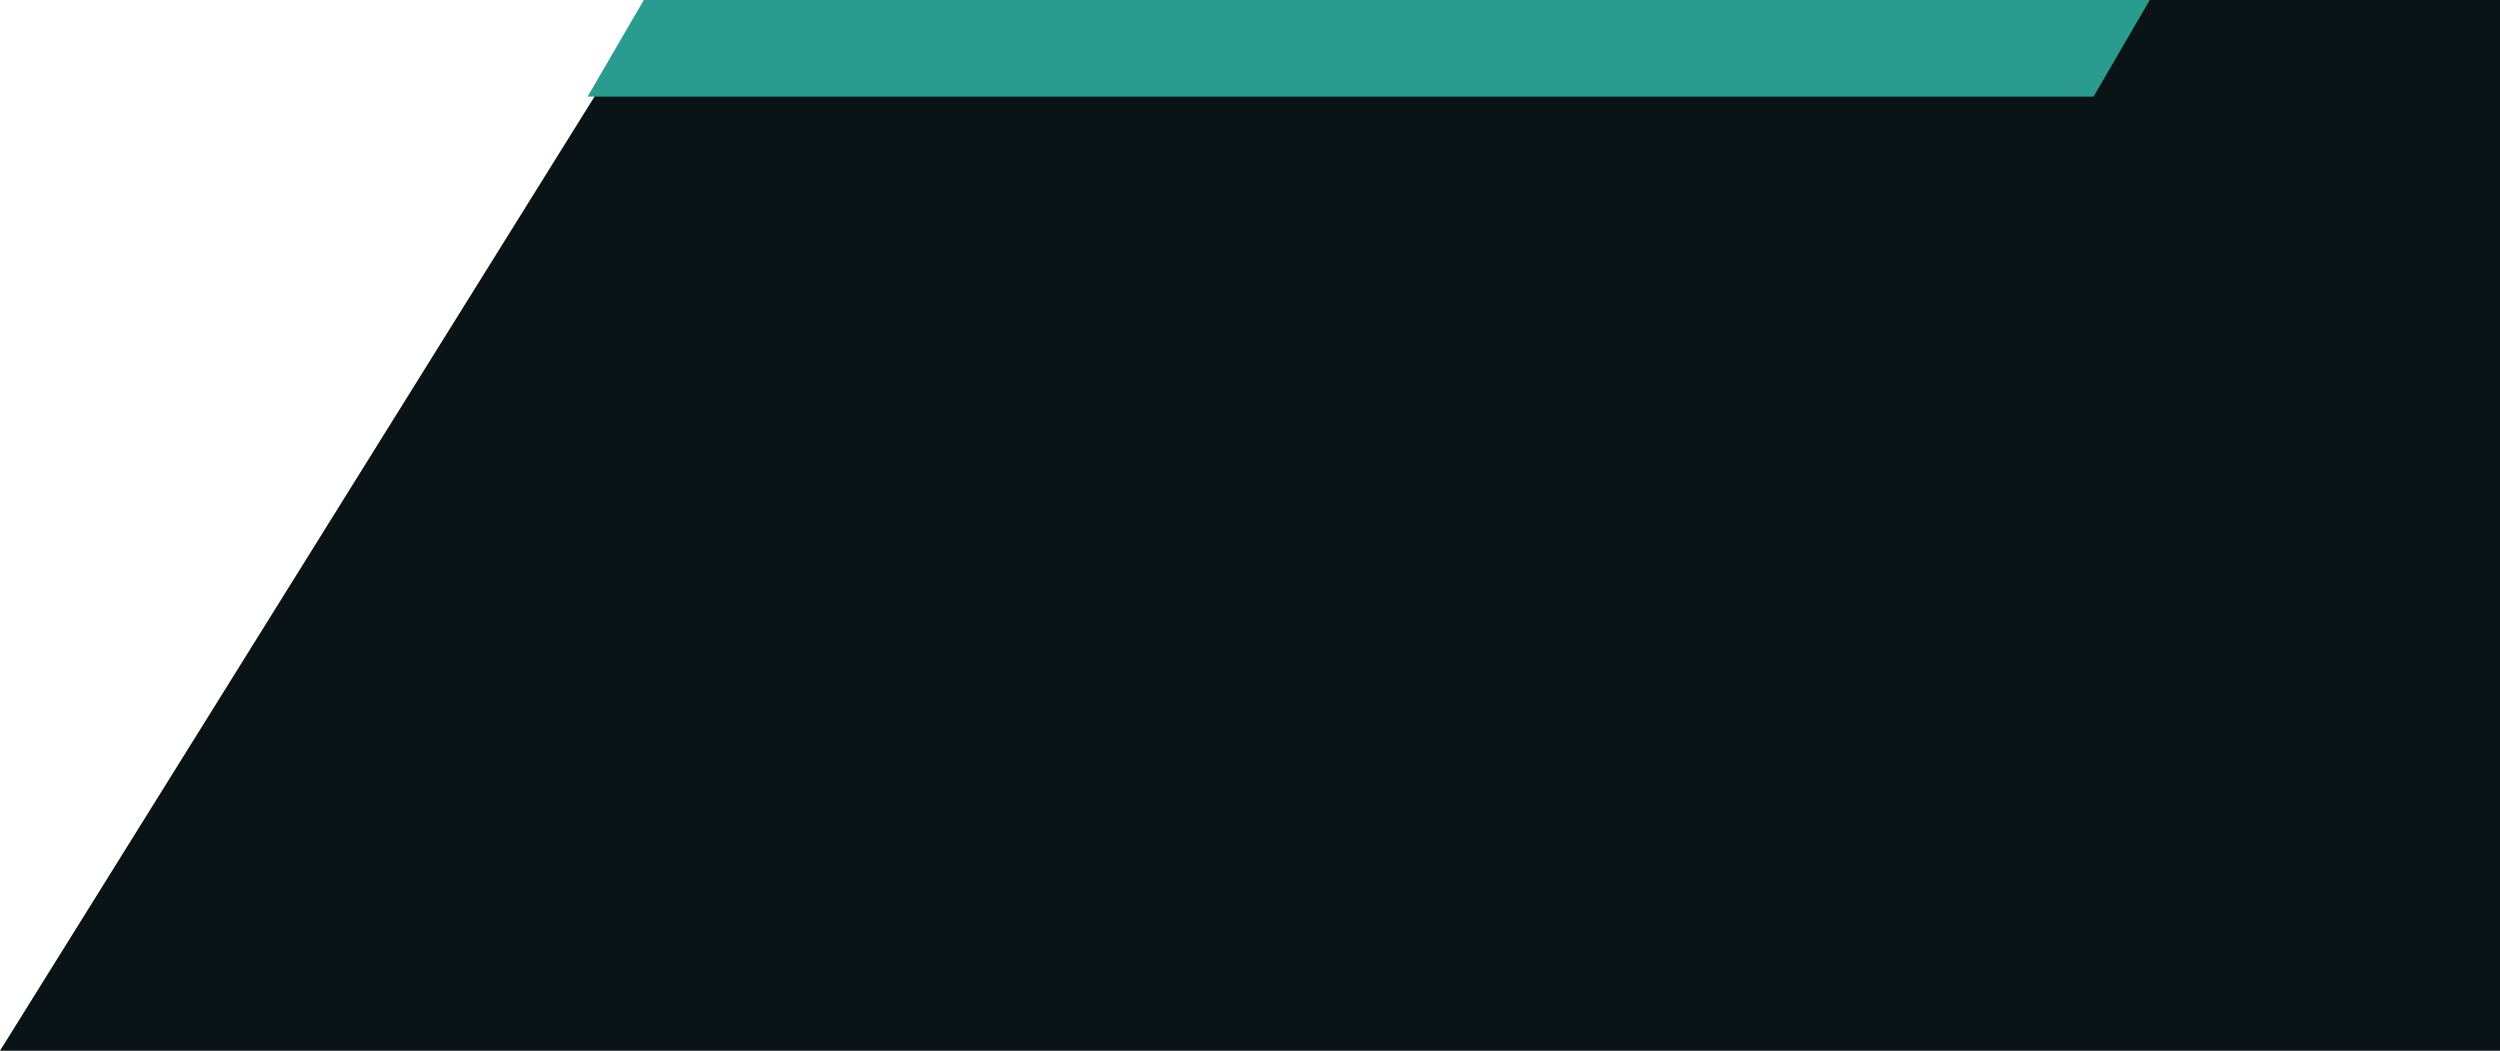 <svg width="207" height="87" viewBox="0 0 207 87" fill="none" xmlns="http://www.w3.org/2000/svg">
<path d="M207 87L-3.05176e-05 87L54.208 0L207 0V87Z" fill="#0A1316"/>
<path d="M173.347 8H48.653L53.306 0H178L173.347 8Z" fill="#2A9C8F"/>
</svg>
